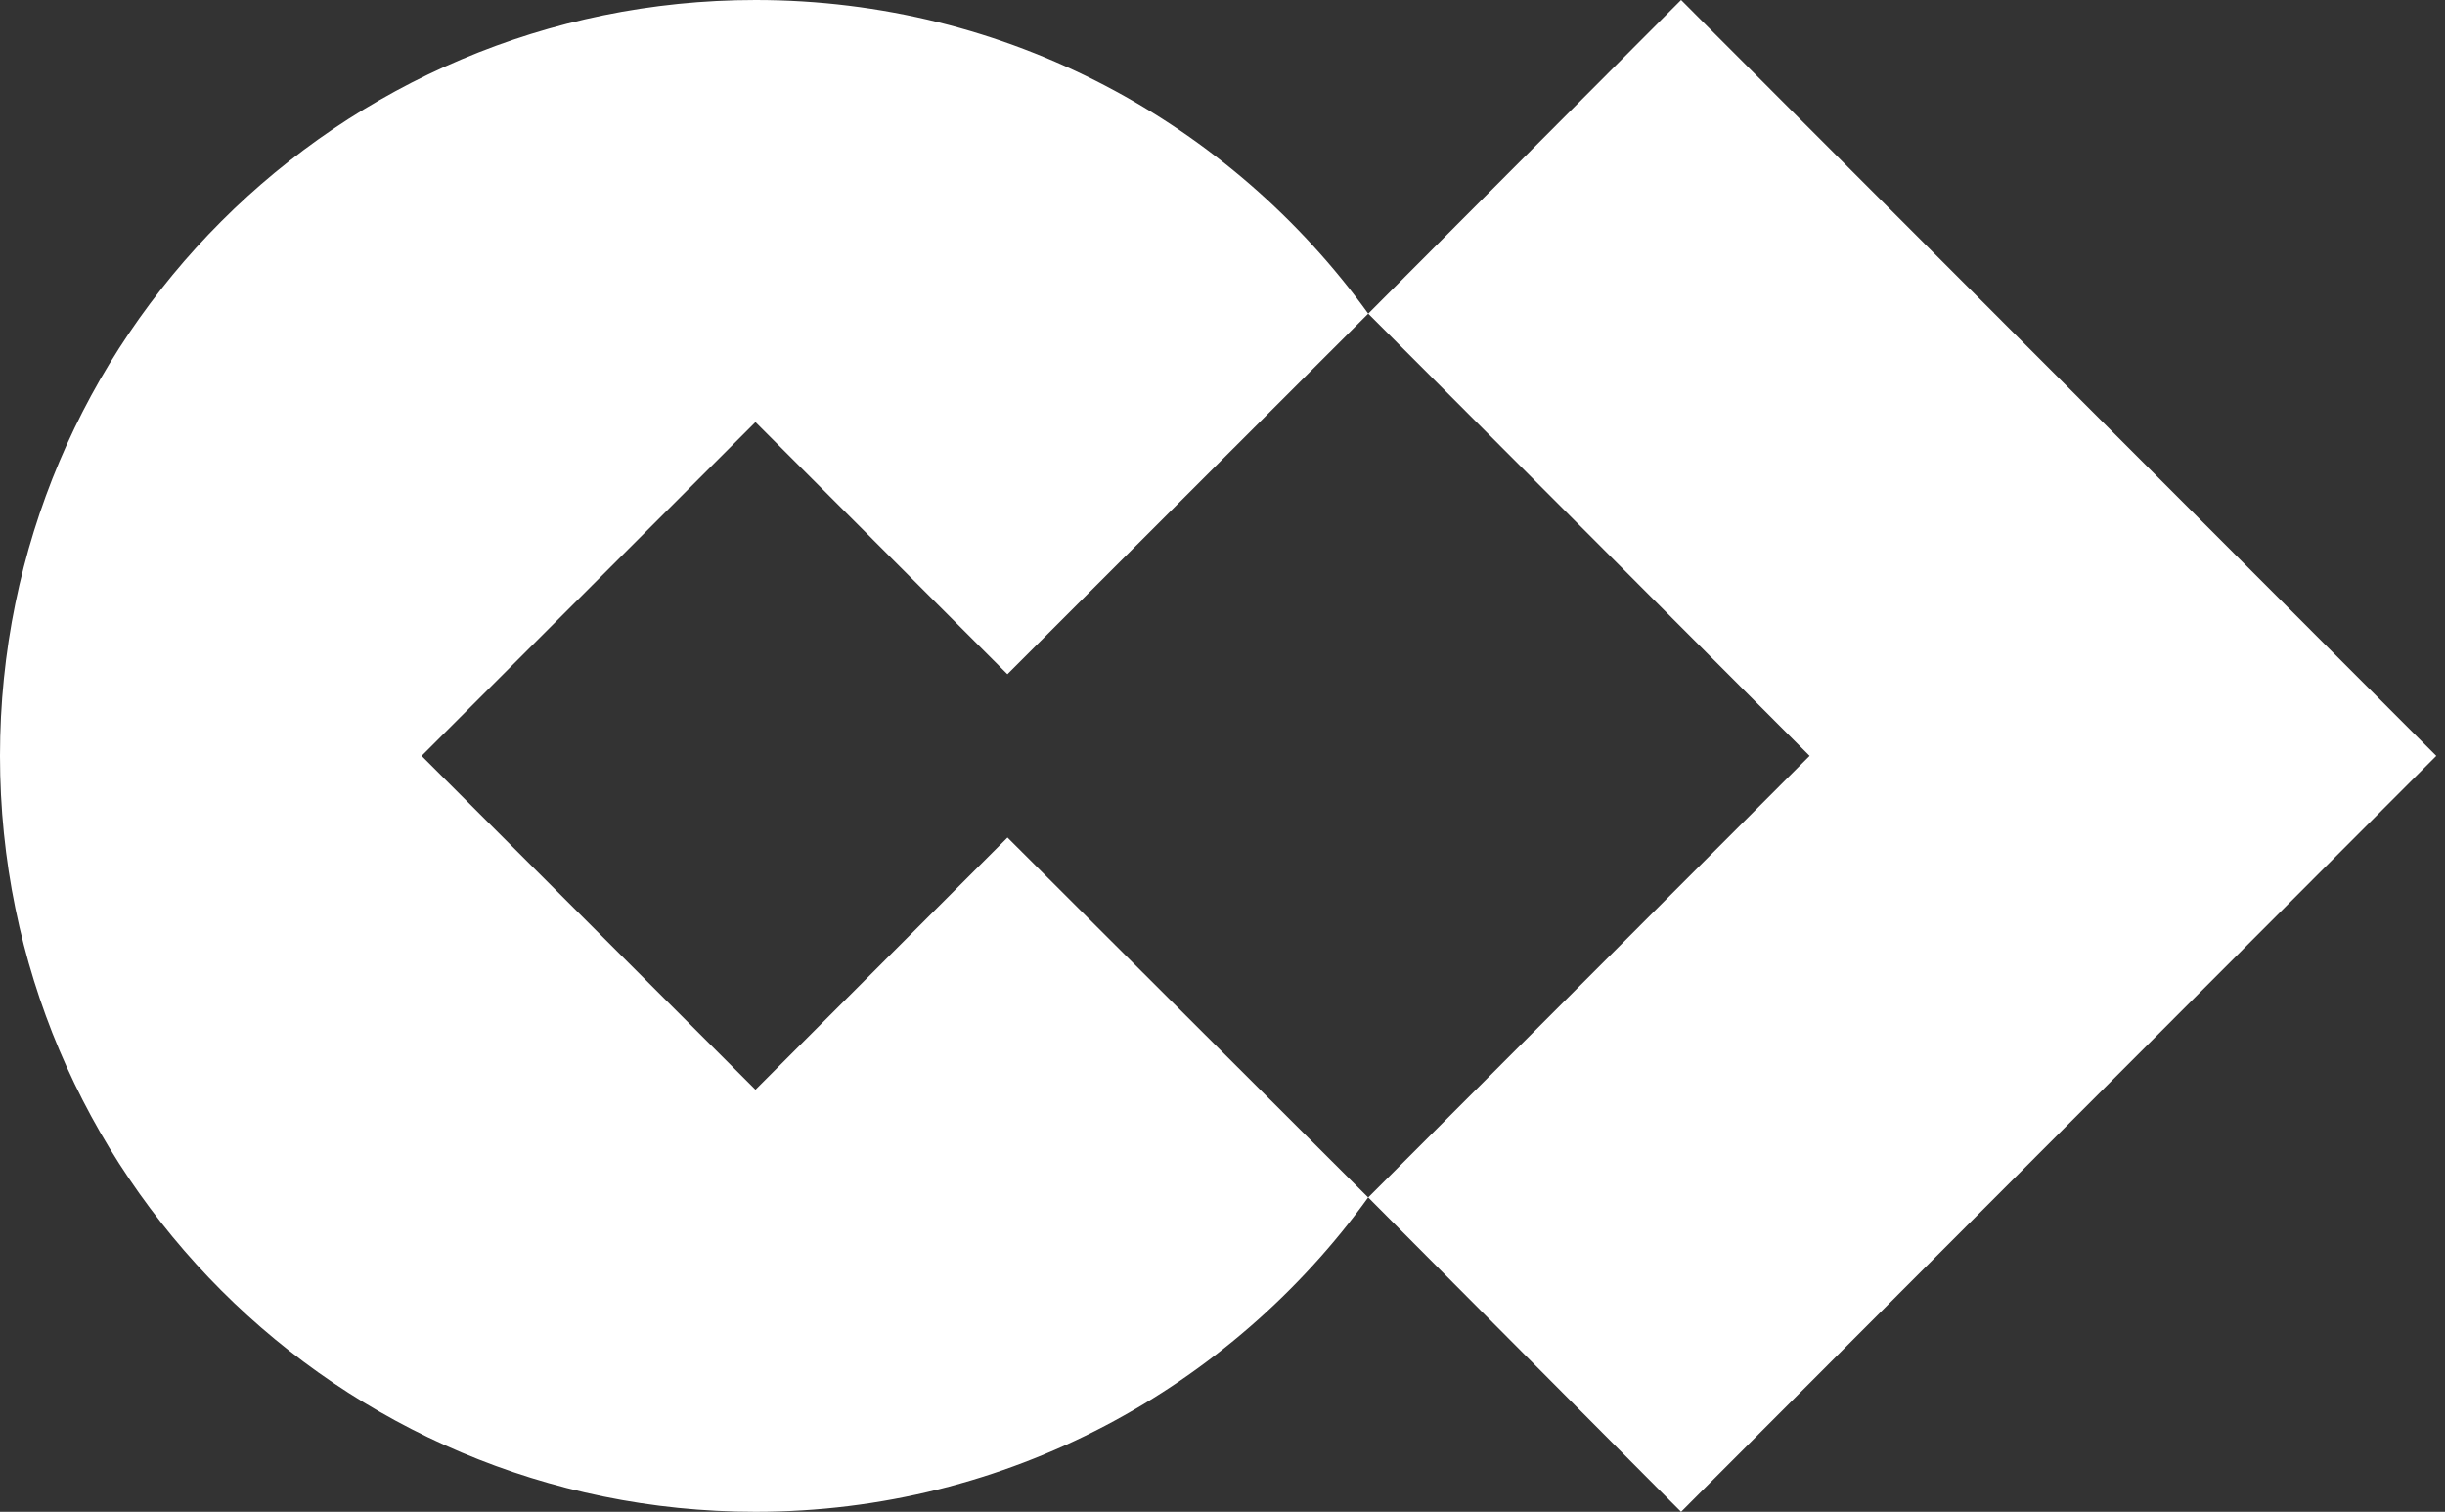 <svg width="131" height="81" viewBox="0 0 131 81" fill="none" xmlns="http://www.w3.org/2000/svg">
<rect x="0" y="0" width="131" height="81" fill="#333333" stroke="none"/>
<path d="M53.975 36.121L40.477 22.616L22.589 40.498L40.477 58.384L53.975 44.88H53.986L73.304 64.158C65.957 74.336 53.986 81 40.477 81C18.122 81 0 62.869 0 40.498C0 18.128 18.122 0 40.481 0C53.99 0 65.961 6.622 73.308 16.804L53.978 36.121H53.975Z" fill="white"/>
<path d="M130.533 40.498L90.069 81L73.308 64.158L96.957 40.498L73.308 16.804L90.069 0L130.533 40.498Z" fill="white"/>
</svg>

